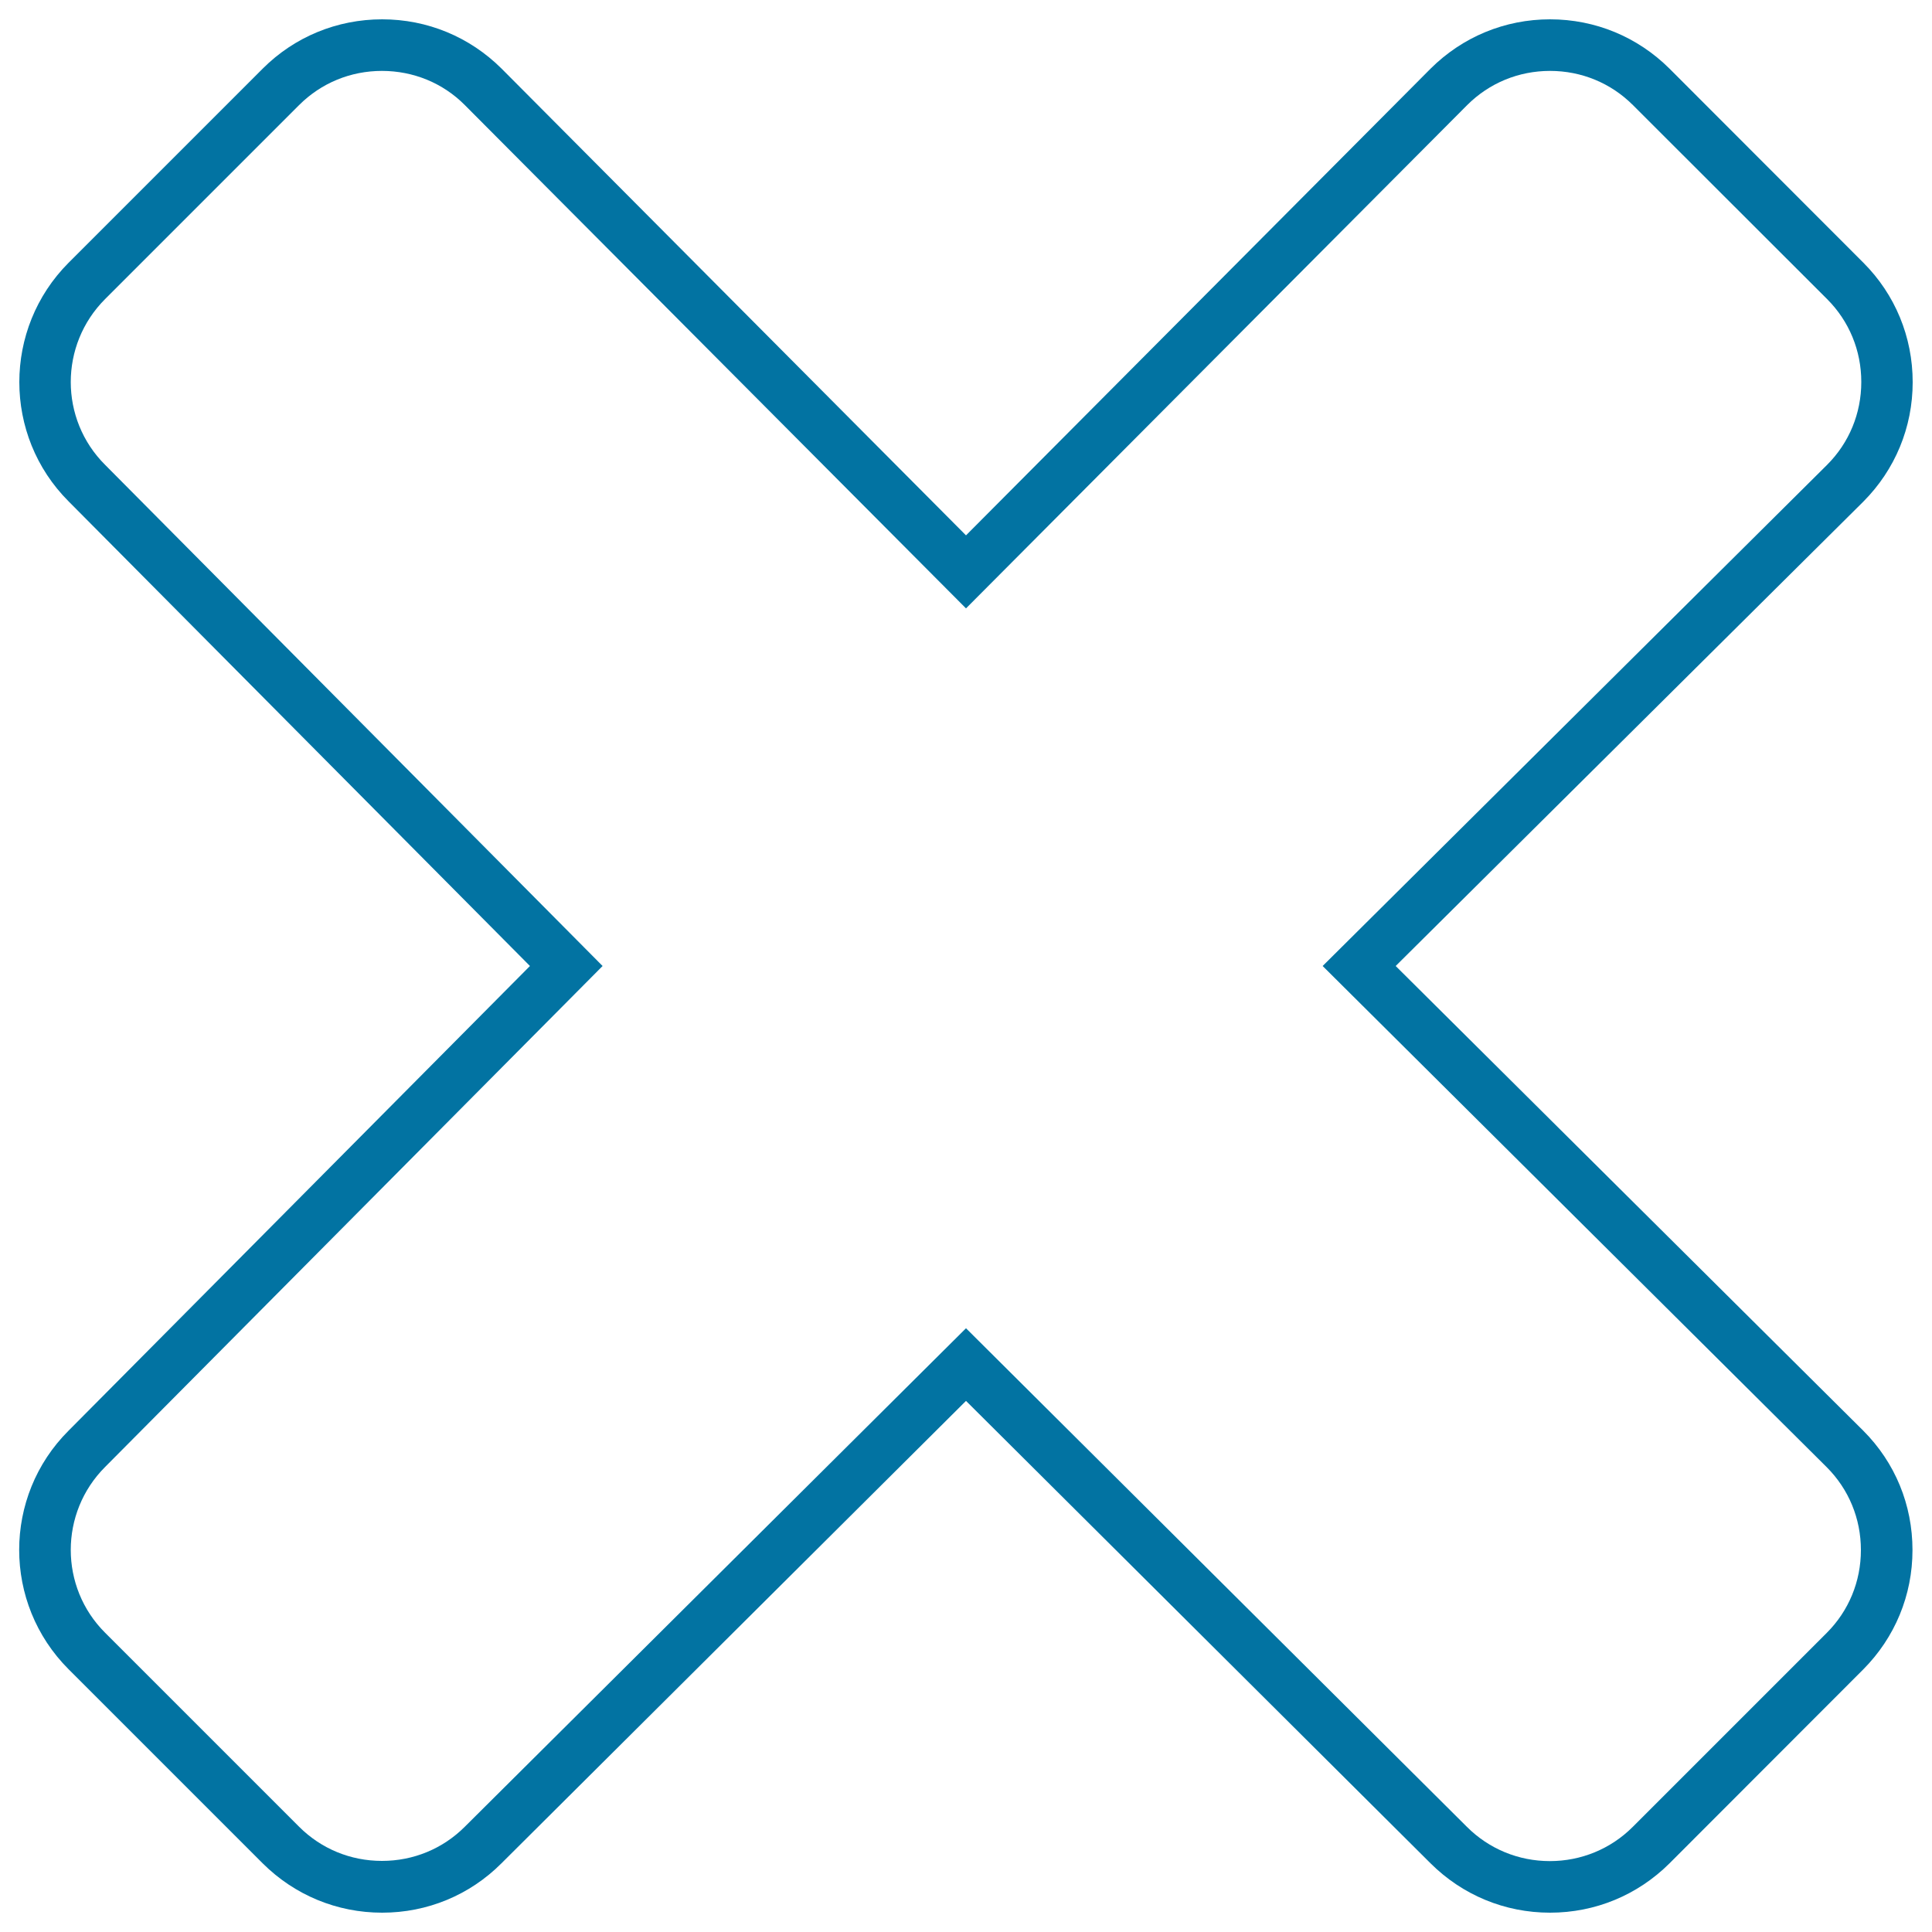 <svg xmlns="http://www.w3.org/2000/svg" viewBox="0 0 1000 1000" style="fill:#0273a2">
<title>Delete Cross Outline Interface Symbol SVG icon</title>
<g><g><path d="M802.3,990c-23.4,0-45.3-9.1-61.8-25.5L500,725.1L259.5,964.5c-16.4,16.4-38.3,25.5-61.7,25.5c-23.4,0-45.3-9.1-61.8-25.5L35.5,864c-34.1-34.1-34.1-89.5,0-123.5L274.3,500L35.5,259.5c-34-34-34-89.4,0-123.5L136,35.5C152.4,19.1,174.4,10,197.8,10c23.4,0,45.3,9.1,61.8,25.5L500,277.1L740.5,35.5C757,19.1,778.9,10,802.3,10c23.4,0,45.3,9.1,61.8,25.5L964.5,136c16.4,16.4,25.5,38.4,25.5,61.8c0,23.4-9.1,45.3-25.5,61.8L722.4,500l242,240.5c16.5,16.5,25.5,38.4,25.5,61.8c0,23.4-9.1,45.3-25.5,61.8L864.1,964.5C847.6,980.9,825.7,990,802.3,990z M500,687.5l259.3,258.1c11.4,11.4,26.7,17.7,42.9,17.7s31.5-6.3,42.9-17.7l100.4-100.4c11.4-11.4,17.7-26.6,17.7-42.9s-6.3-31.5-17.7-42.9L684.6,500l261.1-259.4c11.4-11.4,17.7-26.6,17.7-42.9c0-16.3-6.3-31.5-17.7-42.9L845.2,54.4c-11.4-11.4-26.6-17.7-42.9-17.7c-16.3,0-31.5,6.3-42.9,17.7L500,314.9L240.6,54.4C229.3,43,214,36.7,197.7,36.7c-16.3,0-31.5,6.3-42.9,17.7L54.4,154.8c-23.7,23.7-23.7,62.2,0,85.8L311.9,500L54.4,759.3c-23.7,23.7-23.7,62.2,0,85.8l100.4,100.4c11.4,11.4,26.6,17.7,42.9,17.7c16.3,0,31.5-6.3,42.9-17.7L500,687.5z"/></g></g>
</svg>